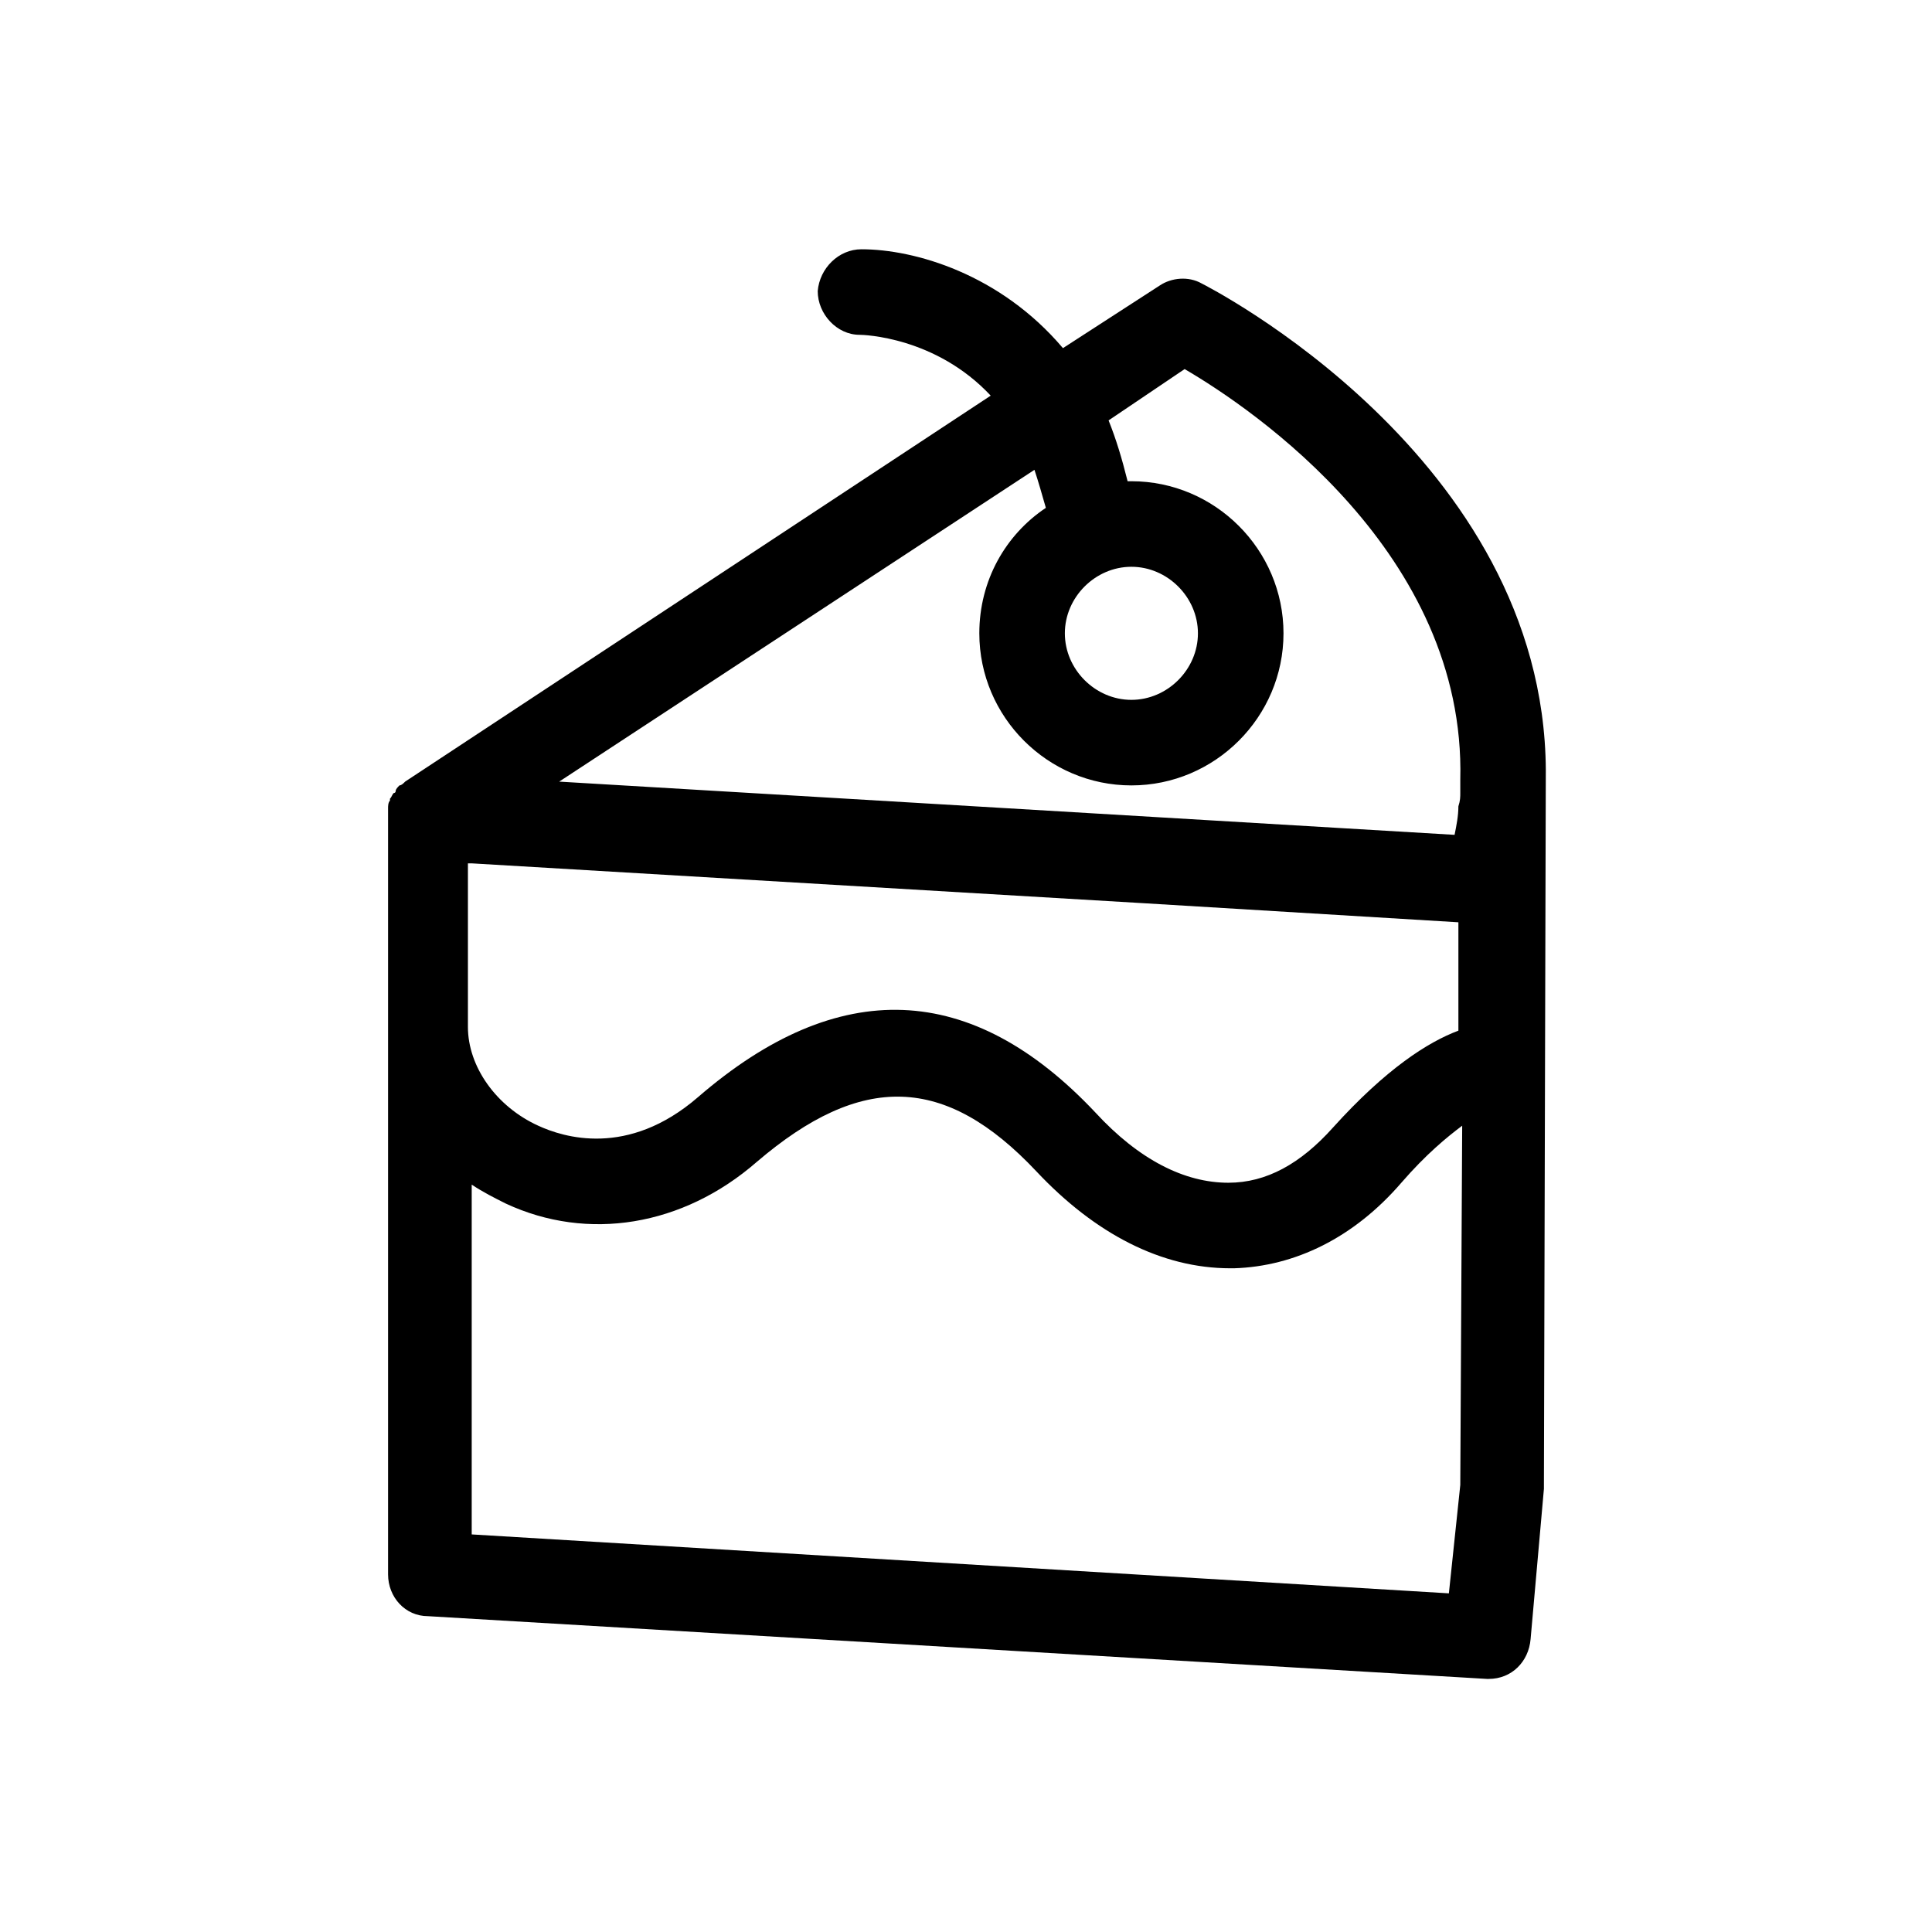 <?xml version="1.0" encoding="UTF-8"?>
<!-- The Best Svg Icon site in the world: iconSvg.co, Visit us! https://iconsvg.co -->
<svg fill="#000000" width="800px" height="800px" version="1.1" viewBox="144 144 512 512" xmlns="http://www.w3.org/2000/svg">
 <path d="m553.66 348.11c-0.504-83.129-90.184-128.47-91.191-128.98-3.527-2.016-8.062-1.512-11.082 0.504l-25.695 16.625c-16.625-19.648-39.297-26.199-53.402-26.199-6.047 0-11.082 5.039-11.586 11.082 0 6.047 5.039 11.586 11.082 11.586 1.008 0 20.152 0.504 34.762 16.121l-155.17 102.28c-0.504 0.504-1.008 1.008-1.512 1.008-0.504 0.504-1.008 1.008-1.008 1.512 0 0 0 0.504-0.504 0.504-0.504 0.504-0.504 1.008-1.008 1.512v0.504c-0.504 0.504-0.504 1.512-0.504 2.016v2.016 201.02c0 6.047 4.535 11.082 10.578 11.082l280.62 16.625h0.504c6.047 0 10.578-4.535 11.082-10.578l3.527-39.801v-1.008l0.504-189.94c0.004 1.008 0.004 0.504 0.004 0.504zm-284.65 24.688 178.35 10.578 83.129 5.039v28.719c-8.062 3.023-19.145 10.078-33.25 25.695-8.566 9.574-17.633 14.609-27.711 14.609-11.586 0-23.68-6.047-35.266-18.641-32.746-34.762-68.016-36.273-105.3-4.031-18.641 16.121-35.77 10.578-42.32 7.559-11.082-5.039-18.641-15.617-18.641-26.199v-43.328zm149.13-104.29c1.008 3.023 2.016 6.551 3.023 10.078-10.578 7.055-17.633 19.145-17.633 33.25 0 22.168 18.137 40.305 40.305 40.305s40.305-18.137 40.305-40.305-18.137-40.305-40.305-40.305h-1.008c-1.512-6.047-3.023-11.082-5.039-16.121l20.152-13.602c18.137 10.578 74.562 48.871 73.051 108.82v3.527c0 1.008 0 2.016-0.504 3.527 0 2.519-0.504 5.039-1.008 7.559l-237.29-14.105zm25.691 25.695c9.574 0 17.633 8.062 17.633 17.633 0 9.574-8.062 17.633-17.633 17.633-9.574 0-17.633-8.062-17.633-17.633 0-9.574 8.062-17.633 17.633-17.633zm84.137 272.05-258.96-15.617v-92.699c3.023 2.016 6.047 3.527 9.07 5.039 21.664 10.078 46.855 6.047 66.504-11.082 27.711-23.68 49.879-23.176 74.059 2.519 15.617 16.625 33.25 25.695 51.387 25.695h1.008c16.121-0.504 31.738-8.062 44.336-22.672 6.551-7.559 12.09-12.09 16.121-15.113l-0.504 95.219z"/>
</svg>